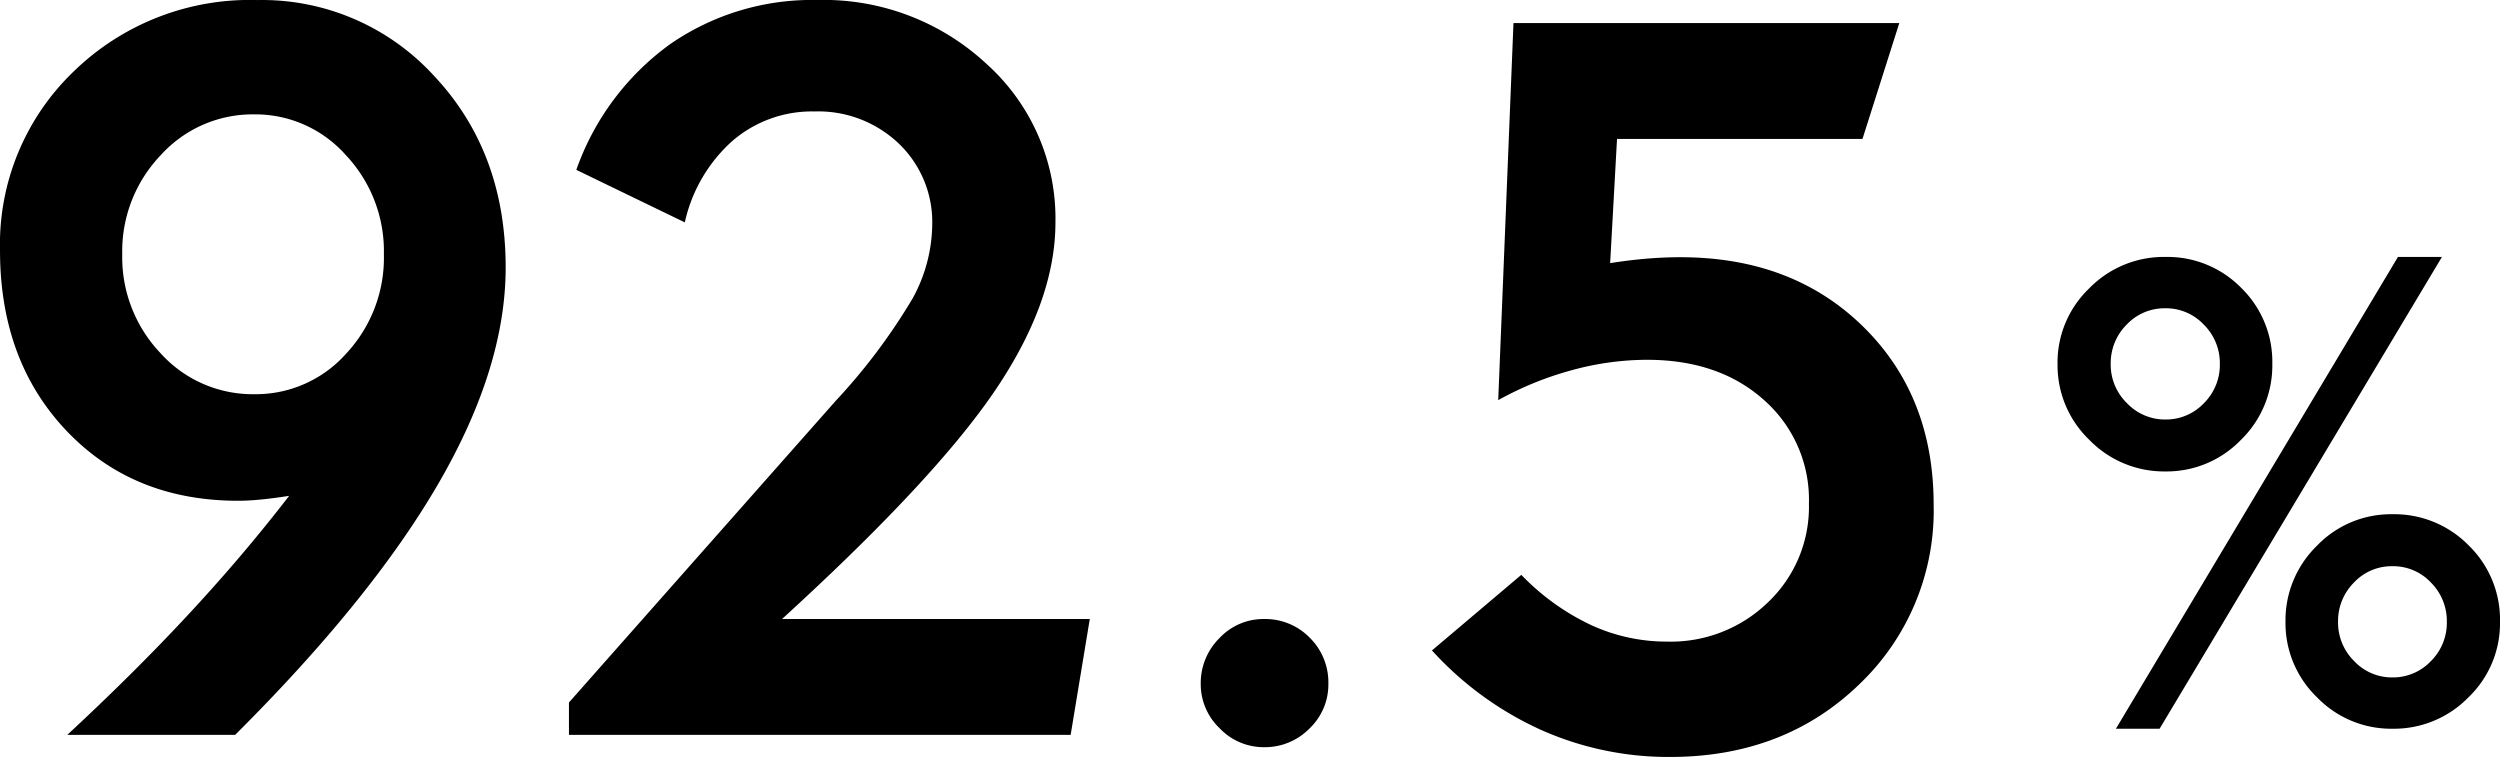 <?xml version="1.0" encoding="UTF-8"?>
<svg xmlns="http://www.w3.org/2000/svg" width="243.693" height="73.787" viewBox="0 0 243.693 73.787">
  <g id="グループ_131" data-name="グループ 131" transform="translate(-1445.871 -2966.366)">
    <path id="パス_35928" data-name="パス 35928" d="M-57.709-46.847a13.645,13.645,0,0,0-3.708-9.666,11.777,11.777,0,0,0-8.924-3.972,12.081,12.081,0,0,0-9.116,3.972,13.549,13.549,0,0,0-3.756,9.666,13.549,13.549,0,0,0,3.756,9.666,12.081,12.081,0,0,0,9.116,3.972,11.786,11.786,0,0,0,8.948-3.948A13.671,13.671,0,0,0-57.709-46.847ZM-66.944-23.3q-1.531.239-2.751.359t-2.225.12q-10.24,0-16.724-6.819t-6.484-17.585a23.354,23.354,0,0,1,7.154-17.418,24.617,24.617,0,0,1,17.92-6.986A22.707,22.707,0,0,1-52.8-64.217q6.962,7.417,6.962,18.662,0,9.762-6.556,21.055T-72.208,0H-88.573q6.556-6.077,11.867-11.8T-66.944-23.3ZM-39.669,0V-3.158l25.983-29.381a58.148,58.148,0,0,0,7.513-10,15.243,15.243,0,0,0,1.914-7.13,10.586,10.586,0,0,0-3.254-7.967,11.384,11.384,0,0,0-8.23-3.134A11.876,11.876,0,0,0-23.734-57.9a14.989,14.989,0,0,0-4.642,7.943l-10.575-5.12a25.578,25.578,0,0,1,9.14-12.25,24.321,24.321,0,0,1,14.355-4.307A23.3,23.3,0,0,1,1.053-65.389a20.255,20.255,0,0,1,6.7,15.432q0,7.7-5.886,16.389T-18.9-11.293h30L9.235,0ZM21.916-4.977a6.156,6.156,0,0,1,1.818-4.45,5.866,5.866,0,0,1,4.354-1.866,6.053,6.053,0,0,1,4.45,1.818,6.11,6.11,0,0,1,1.818,4.5A5.9,5.9,0,0,1,32.515-.622,6.076,6.076,0,0,1,28.089,1.2,5.927,5.927,0,0,1,23.758-.646,5.927,5.927,0,0,1,21.916-4.977ZM53.163-15.6a23.108,23.108,0,0,0,6.723,4.857,17.616,17.616,0,0,0,7.489,1.651,13.6,13.6,0,0,0,9.857-3.852A12.821,12.821,0,0,0,81.2-22.538a12.941,12.941,0,0,0-4.378-10.1q-4.378-3.924-11.413-3.924A27.905,27.905,0,0,0,58.02-35.53a31.8,31.8,0,0,0-7.106,2.9L52.4-69.385H90.009L86.42-58.092H62.494l-.67,12.106q1.818-.287,3.517-.431t3.326-.144q10.91,0,17.8,6.747t6.891,17.37a23.39,23.39,0,0,1-7.3,17.562q-7.3,7.034-18.4,7.034A30.527,30.527,0,0,1,55.1-.479,32.427,32.427,0,0,1,44.454-8.23Z" transform="translate(1541 3038)"></path>
    <path id="パス_35929" data-name="パス 35929" d="M5.778-9.025A5.269,5.269,0,0,0,7.342-5.2,5.054,5.054,0,0,0,11.08-3.6a5.077,5.077,0,0,0,3.738-1.579,5.255,5.255,0,0,0,1.564-3.842,5.3,5.3,0,0,0-1.549-3.827,5.04,5.04,0,0,0-3.753-1.594,5.04,5.04,0,0,0-3.753,1.594A5.3,5.3,0,0,0,5.778-9.025Zm-5.123,0a10.143,10.143,0,0,1,3.053-7.4,10,10,0,0,1,7.372-3.083,10.14,10.14,0,0,1,7.431,3.038,10.1,10.1,0,0,1,3.053,7.446,10,10,0,0,1-3.083,7.372A10.143,10.143,0,0,1,11.08,1.4,10.035,10.035,0,0,1,3.723-1.668,10.035,10.035,0,0,1,.655-9.025ZM11.616-44.588h4.289L-11.616,1.4h-4.259Zm-28,10.425A5.244,5.244,0,0,0-14.8-30.336a5.1,5.1,0,0,0,3.753,1.594,5.077,5.077,0,0,0,3.738-1.579,5.255,5.255,0,0,0,1.564-3.842,5.269,5.269,0,0,0-1.564-3.827,5.054,5.054,0,0,0-3.738-1.594,5.074,5.074,0,0,0-3.783,1.594A5.3,5.3,0,0,0-16.382-34.164Zm-5.183,0a10.011,10.011,0,0,1,3.083-7.357,10.153,10.153,0,0,1,7.431-3.068,10.066,10.066,0,0,1,7.4,3.023,10.066,10.066,0,0,1,3.023,7.4,10.1,10.1,0,0,1-3.068,7.417,10.035,10.035,0,0,1-7.357,3.068,10.143,10.143,0,0,1-7.417-3.083A10.07,10.07,0,0,1-21.564-34.164Z" transform="translate(1668 3036)"></path>
  </g>
</svg>
